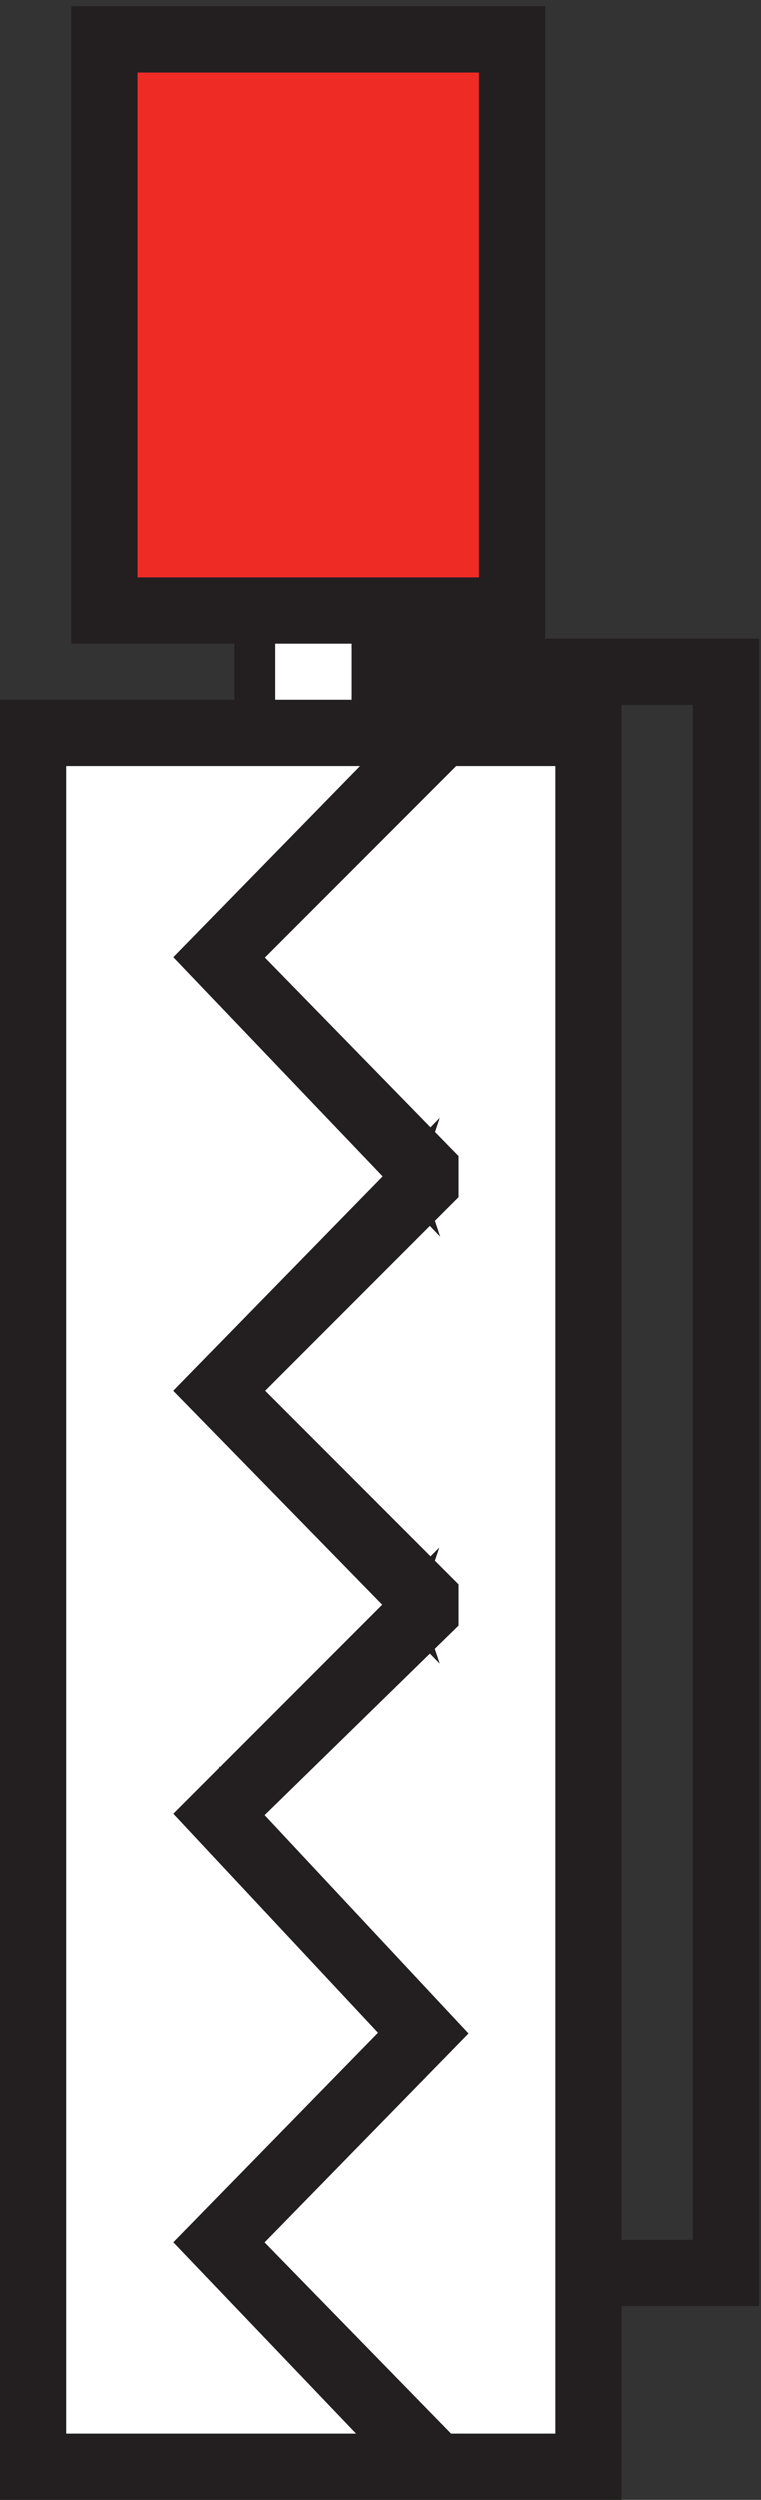 <svg xmlns="http://www.w3.org/2000/svg" xml:space="preserve" width="29.8" height="97.799"><rect width="100%" height="100%" fill="#333333" stroke="none"/><path d="M73.832 555.668h36v-36h-36v36" style="fill:#fff;fill-opacity:1;fill-rule:evenodd;stroke:none" transform="matrix(.133 0 0 -.133 .056 97.789)"/><path d="M73.832 555.668h36v-36h-36v36" style="fill:none;stroke:#fff;stroke-width:7.5;stroke-linecap:butt;stroke-linejoin:miter;stroke-miterlimit:10;stroke-dasharray:none;stroke-opacity:1" transform="matrix(.133 0 0 -.133 .056 97.789)"/><path d="m76.832 555.668-3-3h36l-3 3v-36l3 3h-36l3-3zm-4.5 1.5v-39h39v39h-39" style="fill:#231f20;fill-opacity:1;fill-rule:evenodd;stroke:none" transform="matrix(.133 0 0 -.133 .056 97.789)"/><path d="m76.832 555.668-3-3h36l-3 3v-36l3 3h-36l3-3zm-4.5 1.5v-39h39v39z" style="fill:none;stroke:#231f20;stroke-width:7.5;stroke-linecap:butt;stroke-linejoin:miter;stroke-miterlimit:10;stroke-dasharray:none;stroke-opacity:1" transform="matrix(.133 0 0 -.133 .056 97.789)"/><path d="M9.332 519.668h163.5v-510H9.332v510" style="fill:#fff;fill-opacity:1;fill-rule:evenodd;stroke:none" transform="matrix(.133 0 0 -.133 .056 97.789)"/><path d="M9.332 519.668h163.5v-510H9.332v510" style="fill:none;stroke:#fff;stroke-width:7.5;stroke-linecap:butt;stroke-linejoin:miter;stroke-miterlimit:10;stroke-dasharray:none;stroke-opacity:1" transform="matrix(.133 0 0 -.133 .056 97.789)"/><path d="m15.332 519.668-6-6h163.5l-6 6v-510l6 6H9.332l6-6Zm-12 6v-522h175.5v522H3.332" style="fill:#231f20;fill-opacity:1;fill-rule:evenodd;stroke:none" transform="matrix(.133 0 0 -.133 .056 97.789)"/><path d="m15.332 519.668-6-6h163.5l-6 6v-510l6 6H9.332l6-6Zm-12 6v-522h175.5v522Z" style="fill:none;stroke:#231f20;stroke-width:7.5;stroke-linecap:butt;stroke-linejoin:miter;stroke-miterlimit:10;stroke-dasharray:none;stroke-opacity:1" transform="matrix(.133 0 0 -.133 .056 97.789)"/><path d="M109.832 531.668h103.5l-6 6v-471l6 6h-40.5v-12h46.5v483h-109.5" style="fill:#231f20;fill-opacity:1;fill-rule:evenodd;stroke:none" transform="matrix(.133 0 0 -.133 .056 97.789)"/><path d="M109.832 531.668h103.5l-6 6v-471l6 6h-40.5v-12h46.5v483h-109.5z" style="fill:none;stroke:#231f20;stroke-width:7.5;stroke-linecap:butt;stroke-linejoin:miter;stroke-miterlimit:10;stroke-dasharray:none;stroke-opacity:1" transform="matrix(.133 0 0 -.133 .056 97.789)"/><path d="m120.332 519.668-64.5-66 64.5-67.5-1.5 4.5v-3l1.5 4.5-64.5-66 64.5-66-1.5 4.5v-3l1.5 4.5-64.5-64.5 64.5-69v9l-64.5-66 64.5-67.5 9 9-61.5 63v-9l64.5 66-64.5 69v-9l63 61.5v9l-63 63v-9l63 63v9l-63 64.5v-9l61.5 61.5" style="fill:#231f20;fill-opacity:1;fill-rule:evenodd;stroke:none" transform="matrix(.133 0 0 -.133 .056 97.789)"/><path d="m120.332 519.668-64.5-66 64.5-67.5-1.5 4.5v-3l1.5 4.5-64.5-66 64.5-66-1.5 4.5v-3l1.5 4.5-64.5-64.5 64.5-69v9l-64.5-66 64.5-67.5 9 9-61.5 63v-9l64.5 66-64.5 69v-9l63 61.5v9l-63 63v-9l63 63v9l-63 64.5v-9l61.5 61.5z" style="fill:none;stroke:#231f20;stroke-width:7.5;stroke-linecap:butt;stroke-linejoin:miter;stroke-miterlimit:10;stroke-dasharray:none;stroke-opacity:1" transform="matrix(.133 0 0 -.133 .056 97.789)"/><path d="M30.332 723.668h120v-168h-120v168" style="fill:#ee2c25;fill-opacity:1;fill-rule:evenodd;stroke:none" transform="matrix(.133 0 0 -.133 .056 97.789)"/><path d="M30.332 723.668h120v-168h-120v168" style="fill:none;stroke:#ee2c25;stroke-width:7.5;stroke-linecap:butt;stroke-linejoin:miter;stroke-miterlimit:10;stroke-dasharray:none;stroke-opacity:1" transform="matrix(.133 0 0 -.133 .056 97.789)"/><path d="m36.332 723.664-6-6h120l-6 6v-168l6 6h-120l6-6zm-12 6v-180h132v180h-132" style="fill:#231f20;fill-opacity:1;fill-rule:evenodd;stroke:none" transform="matrix(.133 0 0 -.133 .056 97.789)"/><path d="m36.332 723.664-6-6h120l-6 6v-168l6 6h-120l6-6zm-12 6v-180h132v180z" style="fill:none;stroke:#231f20;stroke-width:7.5;stroke-linecap:butt;stroke-linejoin:miter;stroke-miterlimit:10;stroke-dasharray:none;stroke-opacity:1" transform="matrix(.133 0 0 -.133 .056 97.789)"/></svg>
